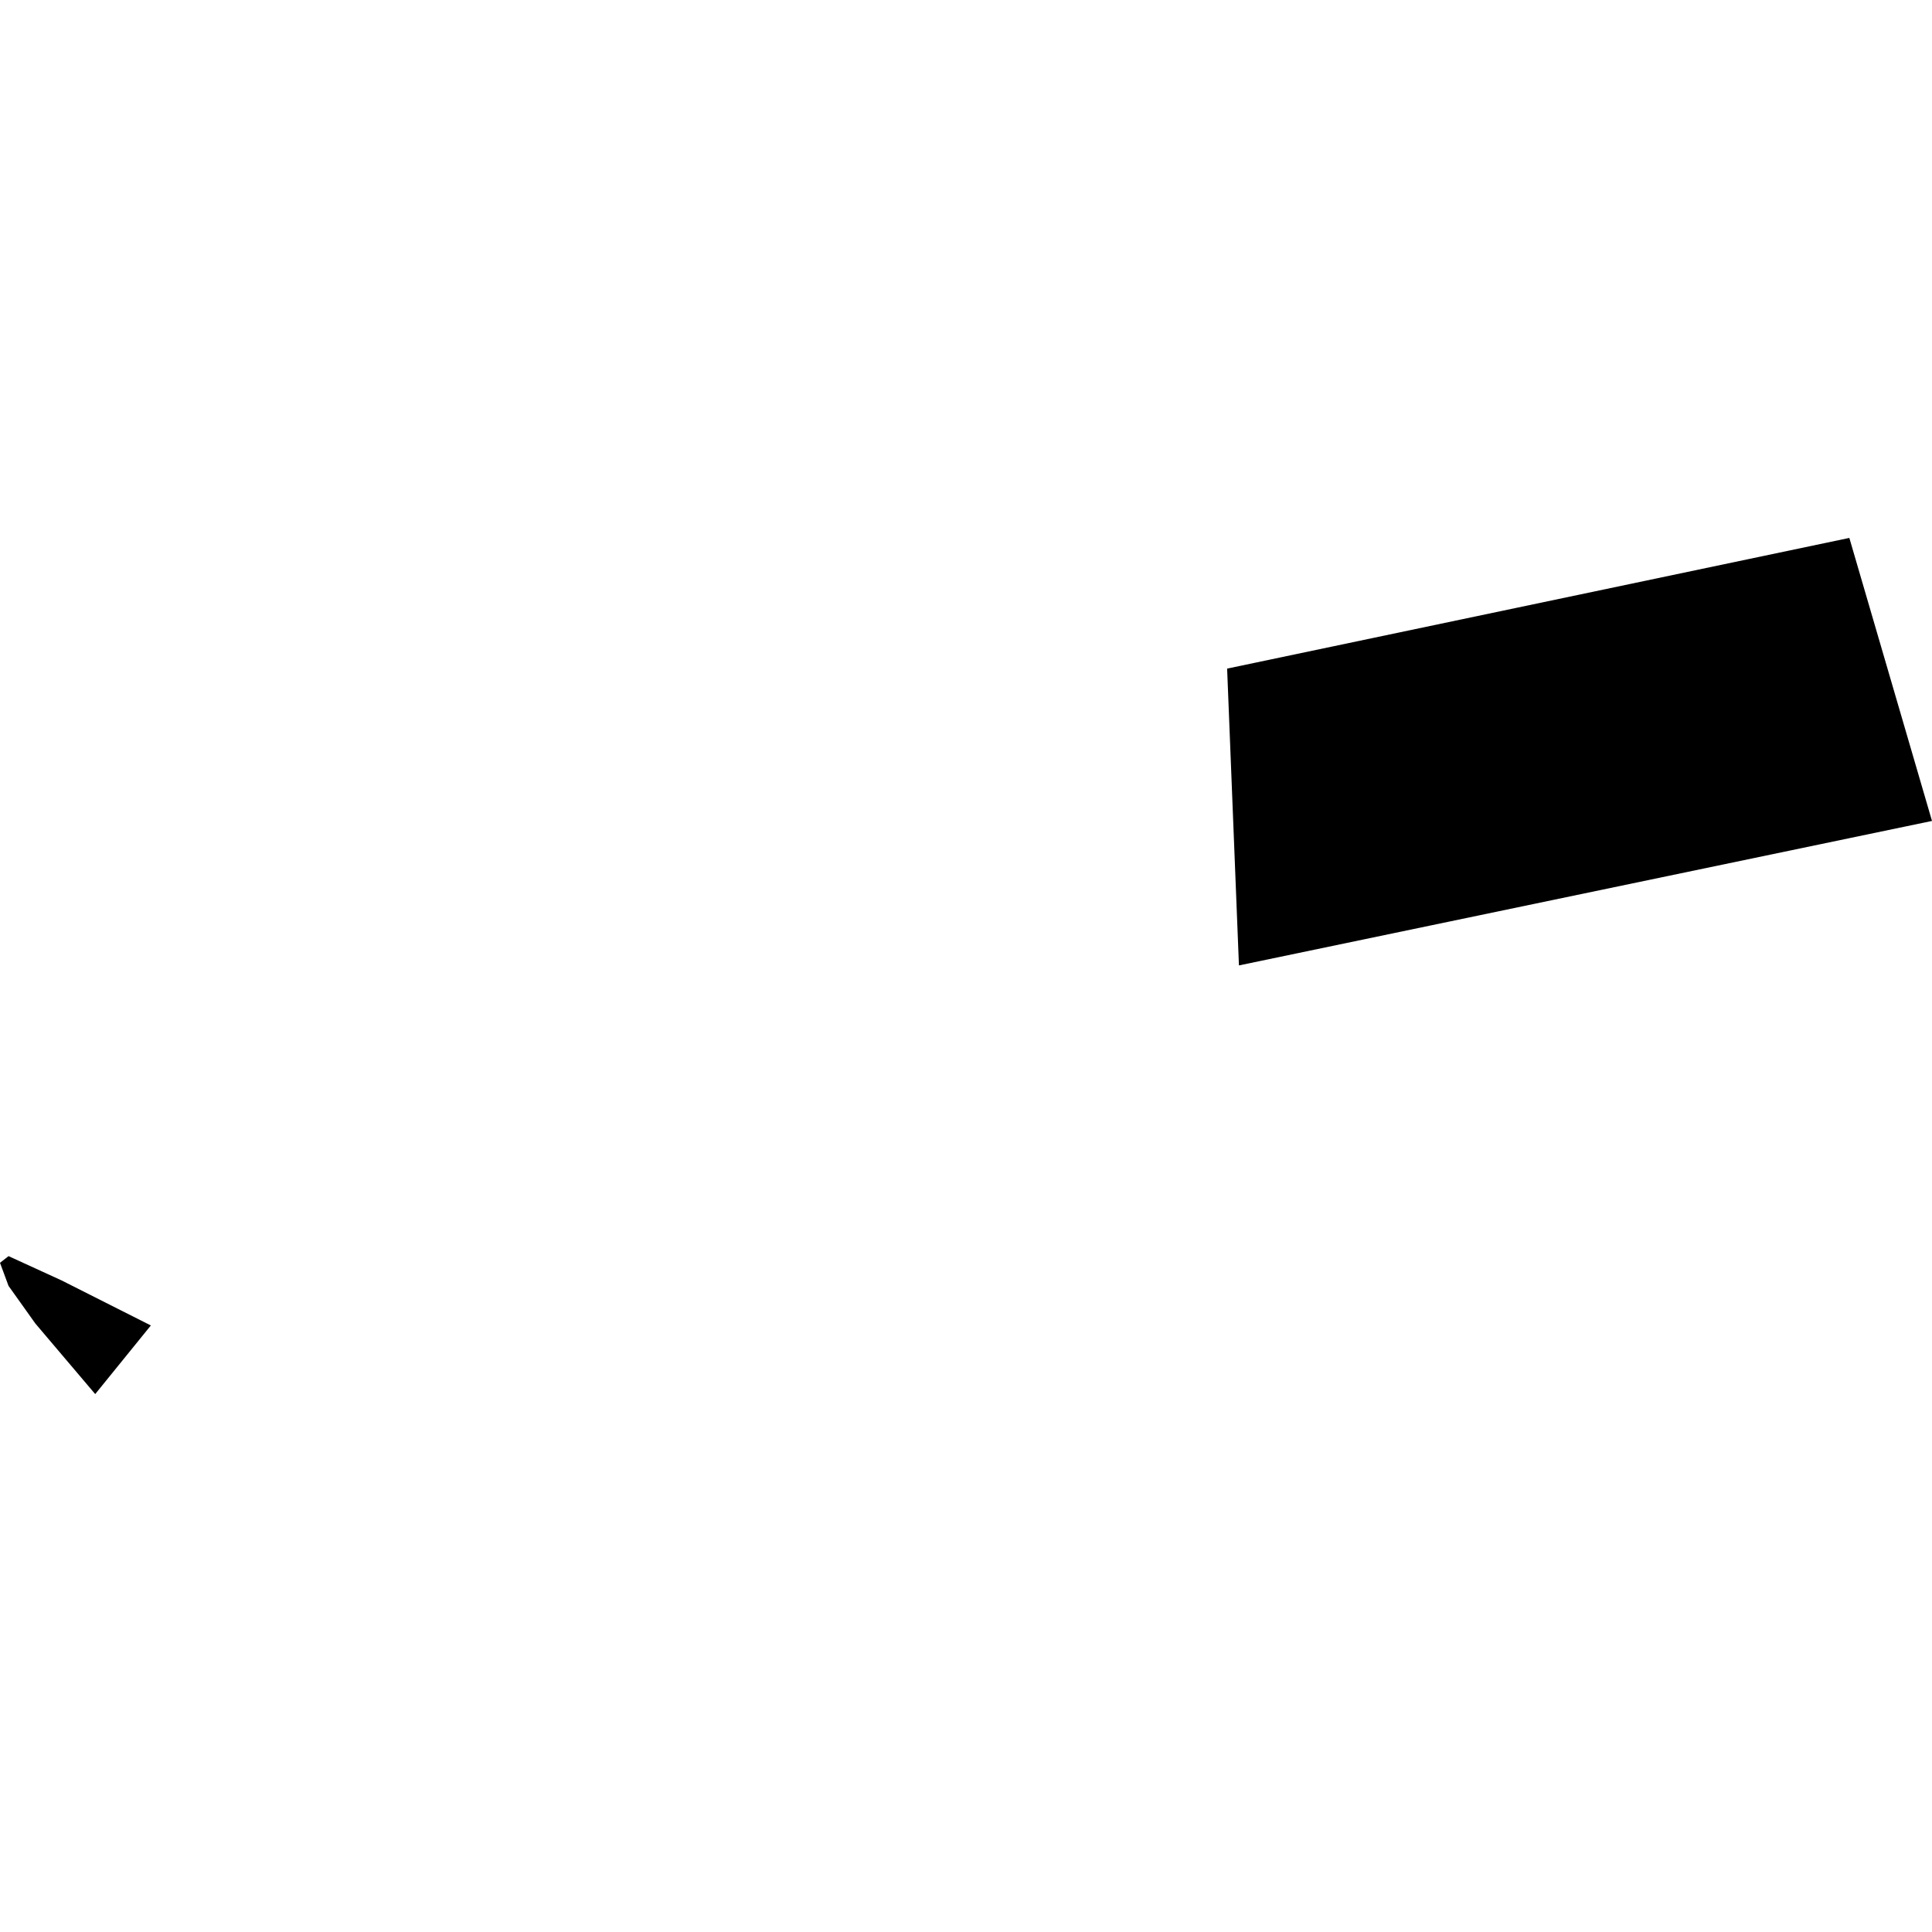<?xml version="1.0" encoding="utf-8" standalone="no"?>
<!DOCTYPE svg PUBLIC "-//W3C//DTD SVG 1.1//EN"
  "http://www.w3.org/Graphics/SVG/1.1/DTD/svg11.dtd">
<!-- Created with matplotlib (https://matplotlib.org/) -->
<svg height="288pt" version="1.1" viewBox="0 0 288 288" width="288pt" xmlns="http://www.w3.org/2000/svg" xmlns:xlink="http://www.w3.org/1999/xlink">
 <defs>
  <style type="text/css">
*{stroke-linecap:butt;stroke-linejoin:round;}
  </style>
 </defs>
 <g id="figure_1">
  <g id="patch_1">
   <path d="M 0 288 
L 288 288 
L 288 0 
L 0 0 
z
" style="fill:none;opacity:0;"/>
  </g>
  <g id="axes_1">
   <g id="PatchCollection_1">
    <path clip-path="url(#pead594aec5)" d="M 0 188.245 
L 1.275 187.249 
L 9.195 190.876 
L 22.487 197.585 
L 14.193 207.813 
L 5.277 197.302 
L 1.272 191.684 
L 0 188.245 
"/>
    <path clip-path="url(#pead594aec5)" d="M 182.925 99.668 
L 275.678 80.187 
L 288 122.376 
L 184.687 143.914 
L 182.925 99.668 
"/>
   </g>
  </g>
 </g>
 <defs>
  <clipPath id="pead594aec5">
   <rect height="127.627" width="288" x="0" y="80.187"/>
  </clipPath>
 </defs>
</svg>
